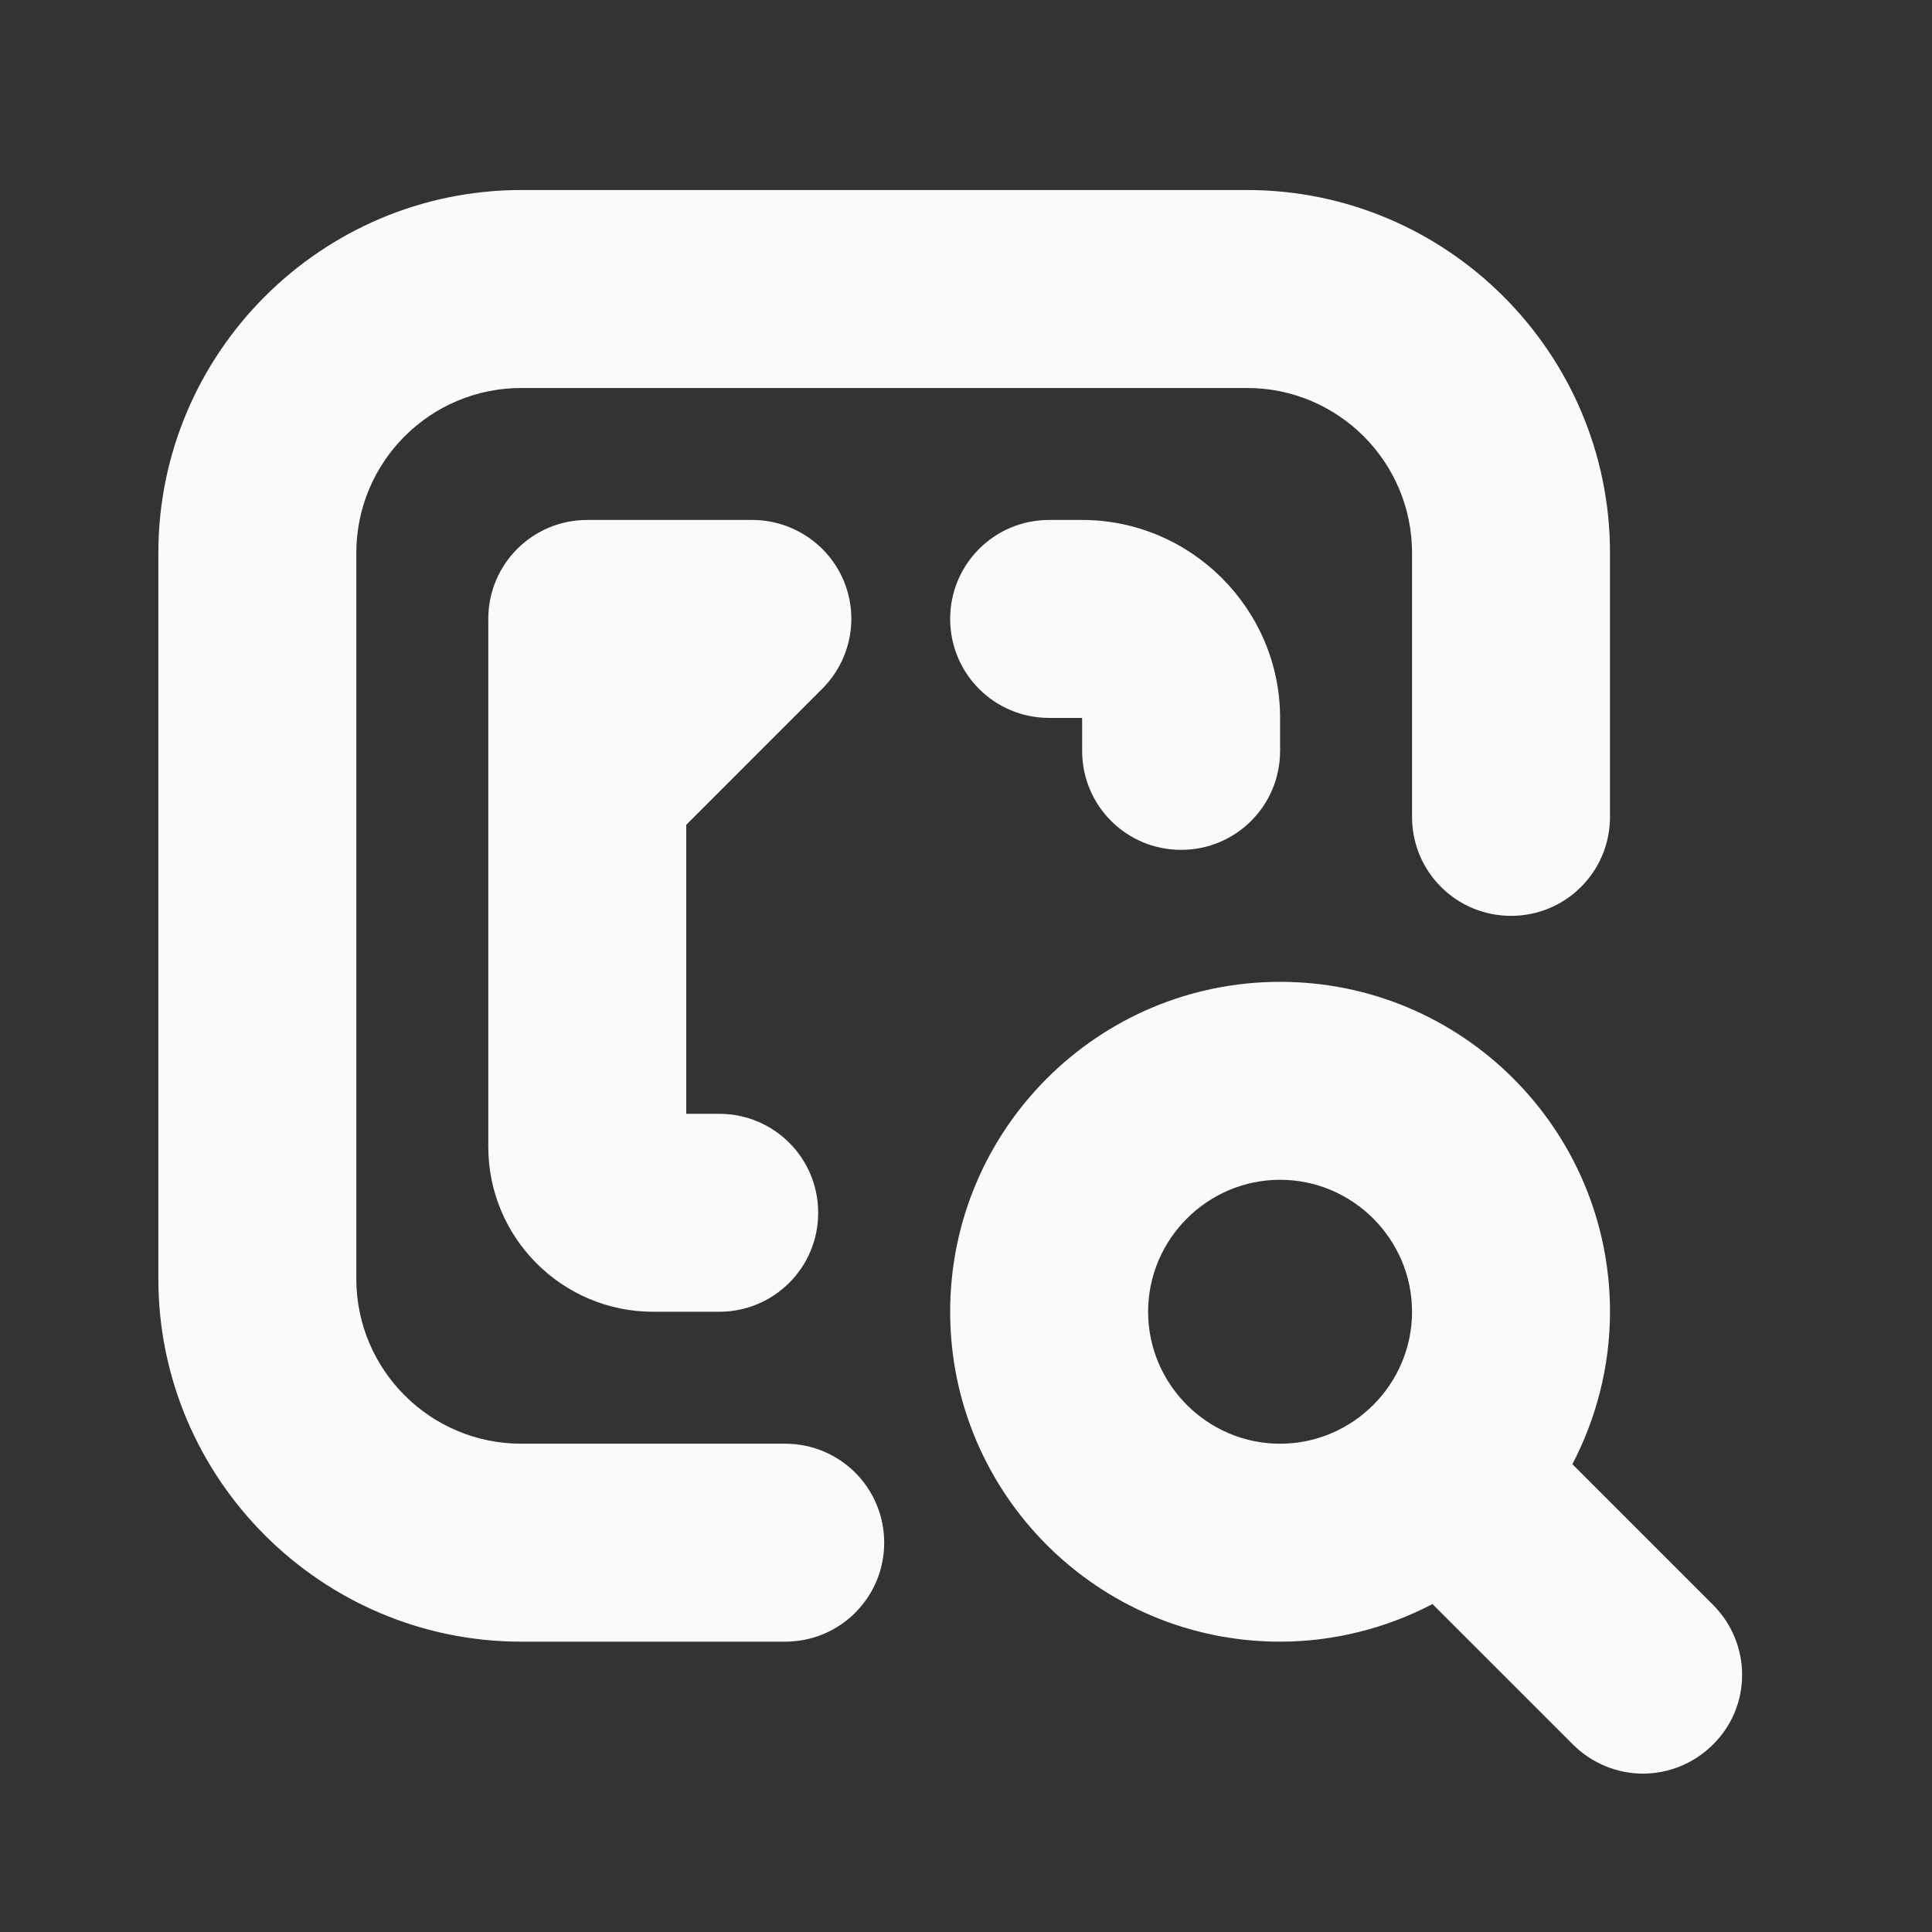 <svg xmlns="http://www.w3.org/2000/svg" width="61" height="61" viewBox="0 0 61 61" fill="none"><rect x="0" y="0" width="61" height="61" fill="#333333" stroke="none"/><path d="M27.917 48.708C27.917 50.438 26.521 51.833 24.792 51.833H16.458C10.146 51.833 5 46.688 5 40.375V17.458C5 11.146 10.146 6 16.458 6H39.375C45.688 6 50.833 11.146 50.833 17.458V25.792C50.833 27.521 49.438 28.917 47.708 28.917C45.979 28.917 44.583 27.521 44.583 25.792V17.458C44.583 14.583 42.25 12.25 39.375 12.25H16.458C13.583 12.25 11.25 14.583 11.25 17.458V40.375C11.25 43.25 13.583 45.583 16.458 45.583H24.792C26.521 45.583 27.917 46.979 27.917 48.708ZM25.958 21.75C26.854 20.854 27.125 19.521 26.646 18.354C26.167 17.188 25.021 16.417 23.75 16.417H18.542C16.812 16.417 15.417 17.812 15.417 19.542V36.208C15.417 39.083 17.75 41.417 20.625 41.417H22.708C24.438 41.417 25.833 40.021 25.833 38.292C25.833 36.562 24.438 35.167 22.708 35.167H21.667V26.042L25.958 21.75ZM37.292 26.833C39.021 26.833 40.417 25.438 40.417 23.708V22.667C40.417 19.229 37.604 16.417 34.167 16.417H33.125C31.396 16.417 30 17.812 30 19.542C30 21.271 31.396 22.667 33.125 22.667H34.167V23.708C34.167 25.438 35.562 26.833 37.292 26.833ZM54.083 55.083C53.479 55.688 52.667 56 51.875 56C51.083 56 50.271 55.688 49.667 55.083L45.229 50.646C43.792 51.396 42.146 51.833 40.417 51.833C34.667 51.833 30 47.167 30 41.417C30 35.667 34.667 31 40.417 31C46.167 31 50.833 35.667 50.833 41.417C50.833 43.146 50.396 44.792 49.646 46.229L54.083 50.667C55.312 51.896 55.312 53.875 54.083 55.083ZM44.583 41.417C44.583 39.125 42.708 37.25 40.417 37.25C38.125 37.25 36.25 39.125 36.25 41.417C36.25 43.708 38.125 45.583 40.417 45.583C42.708 45.583 44.583 43.708 44.583 41.417Z" fill="#FAFAFA"></path></svg>